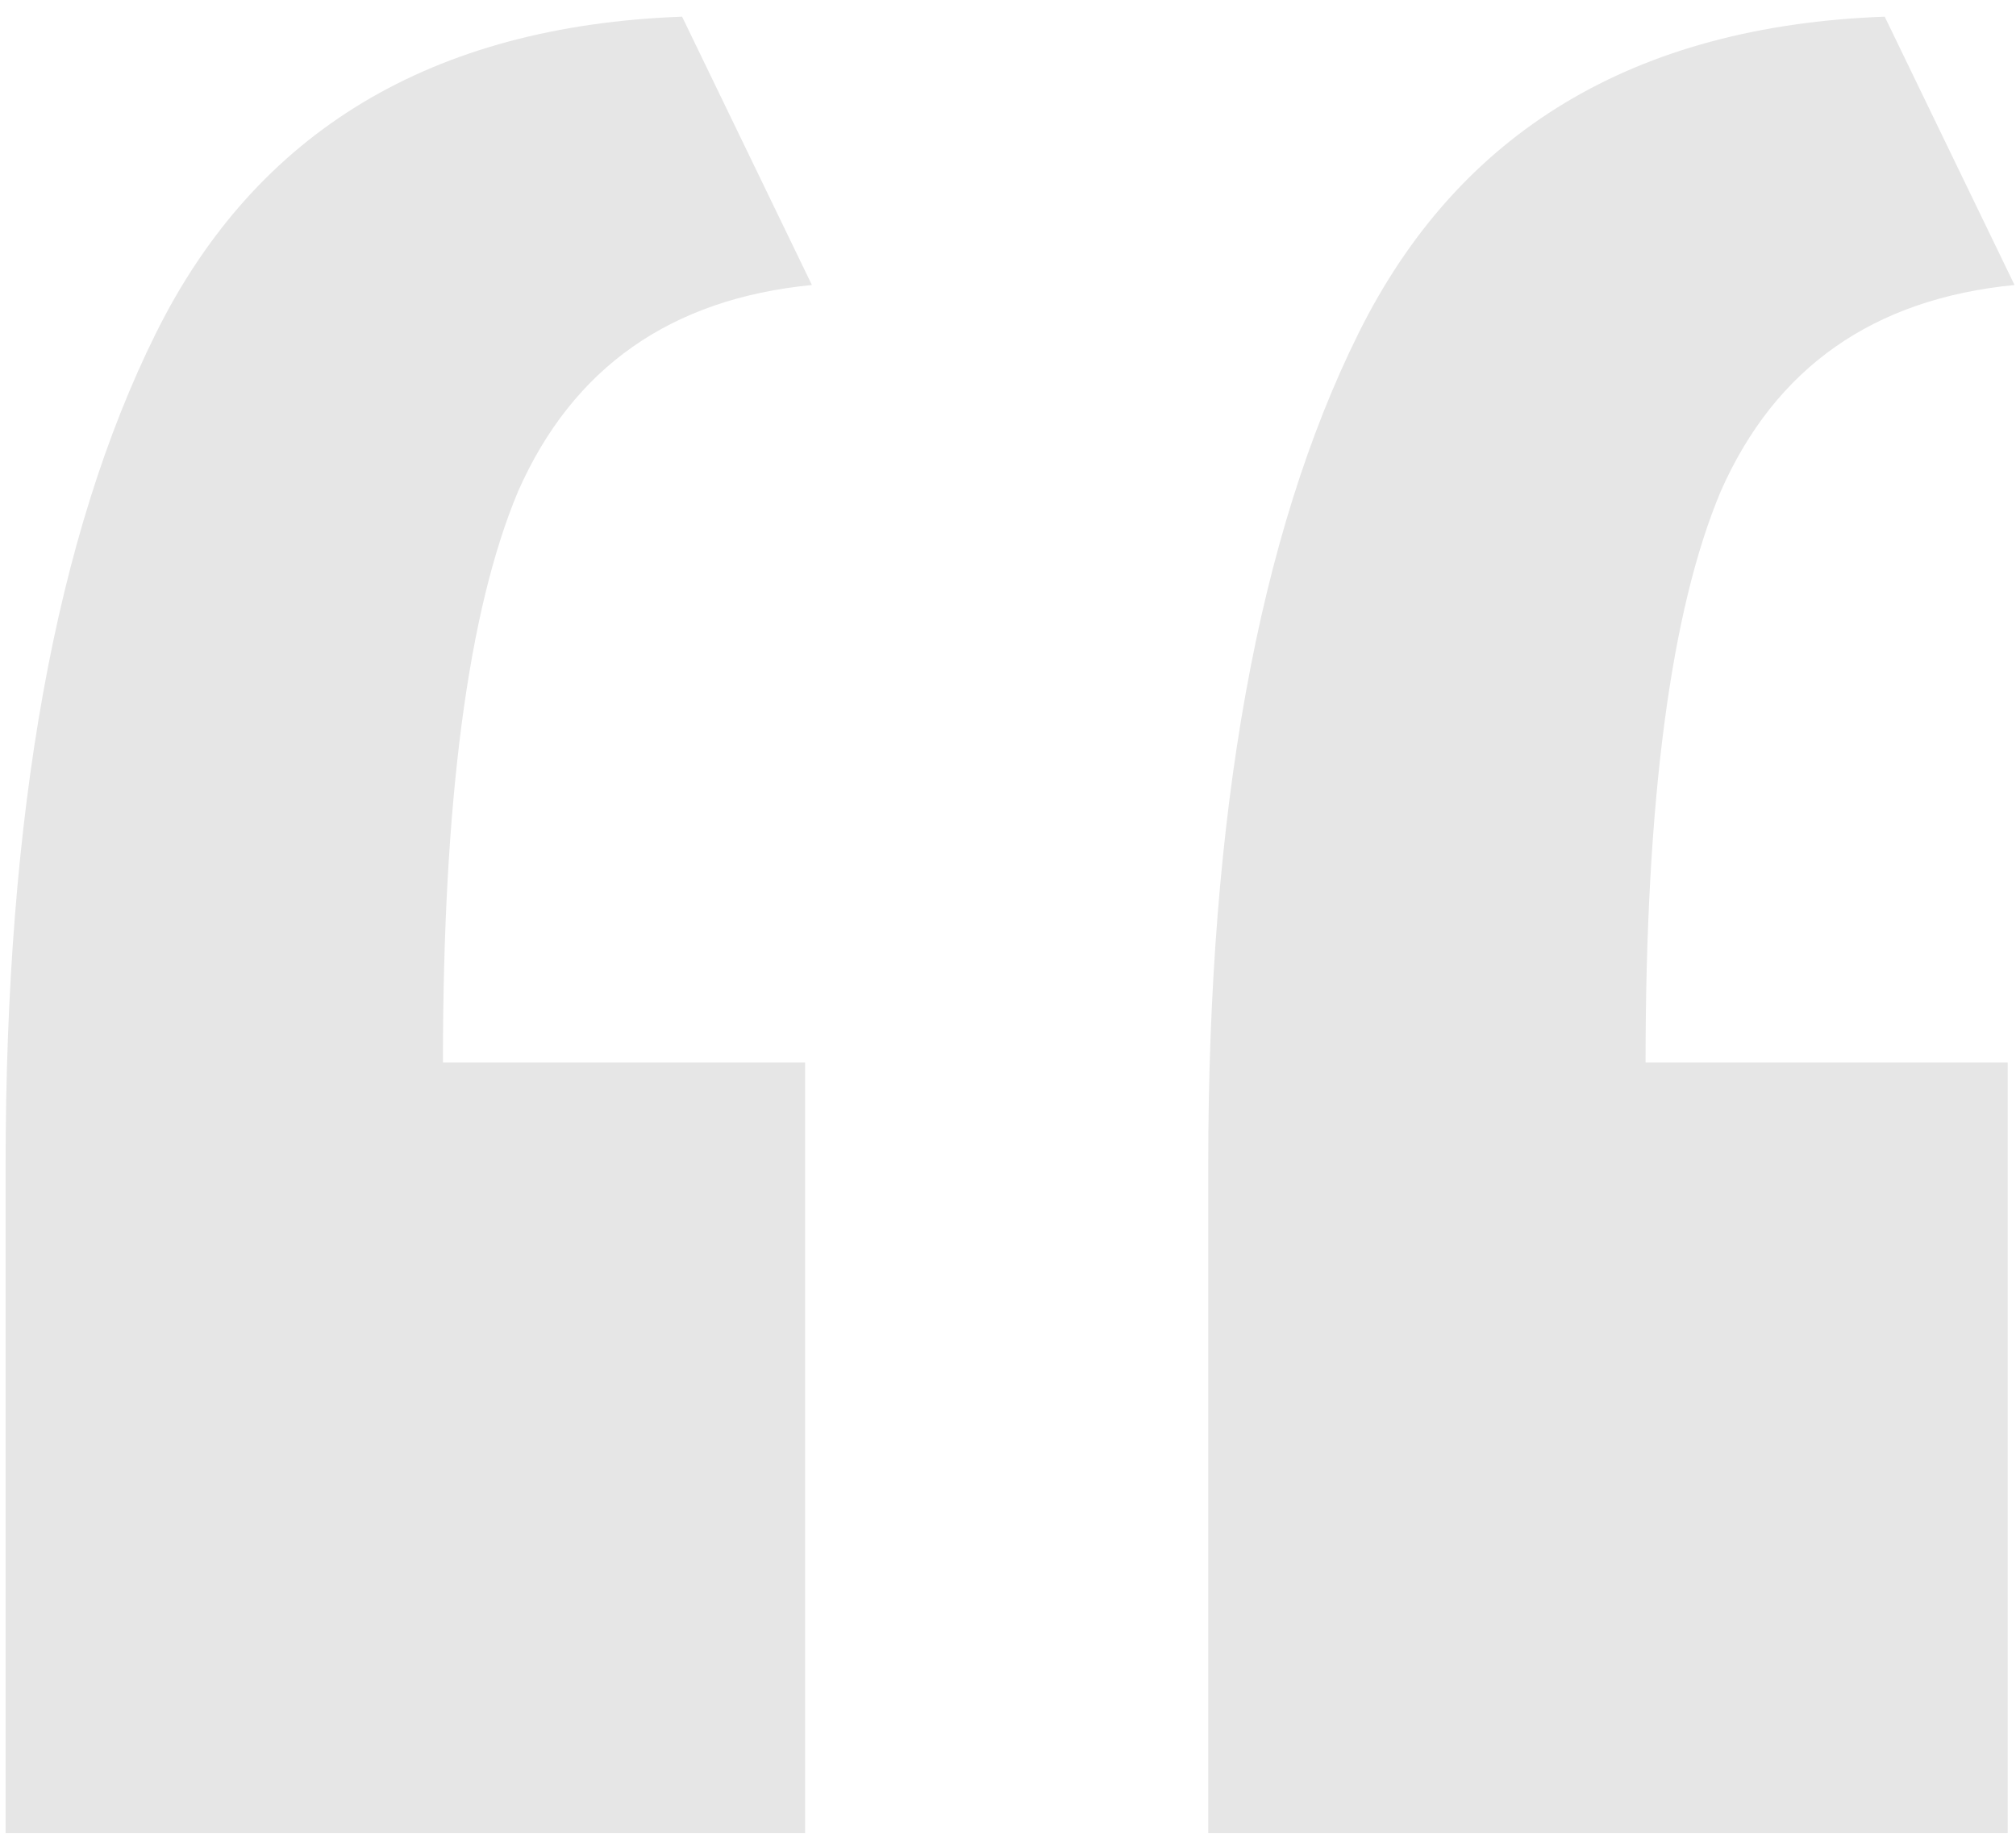 <svg width="59" height="54" viewBox="0 0 59 54" fill="none" xmlns="http://www.w3.org/2000/svg">
<path opacity="0.1" d="M0.164 53.644C0.164 50.422 0.164 47.201 0.164 43.979C0.164 40.623 0.164 37.335 0.164 34.113C0.164 23.777 1.631 15.656 4.564 9.75C7.497 3.844 12.629 0.757 19.962 0.488L23.761 8.341C19.628 8.744 16.762 10.757 15.162 14.381C13.696 17.871 12.963 23.442 12.963 31.093H23.561V53.644H0.164ZM35.36 53.644C35.36 50.422 35.36 47.201 35.36 43.979C35.36 40.623 35.36 37.335 35.36 34.113C35.36 23.777 36.827 15.656 39.76 9.75C42.693 3.844 47.825 0.757 55.158 0.488L58.957 8.341C54.825 8.744 51.958 10.757 50.358 14.381C48.892 17.871 48.159 23.442 48.159 31.093H58.757V53.644H35.36Z" fill="black"/>
</svg>
